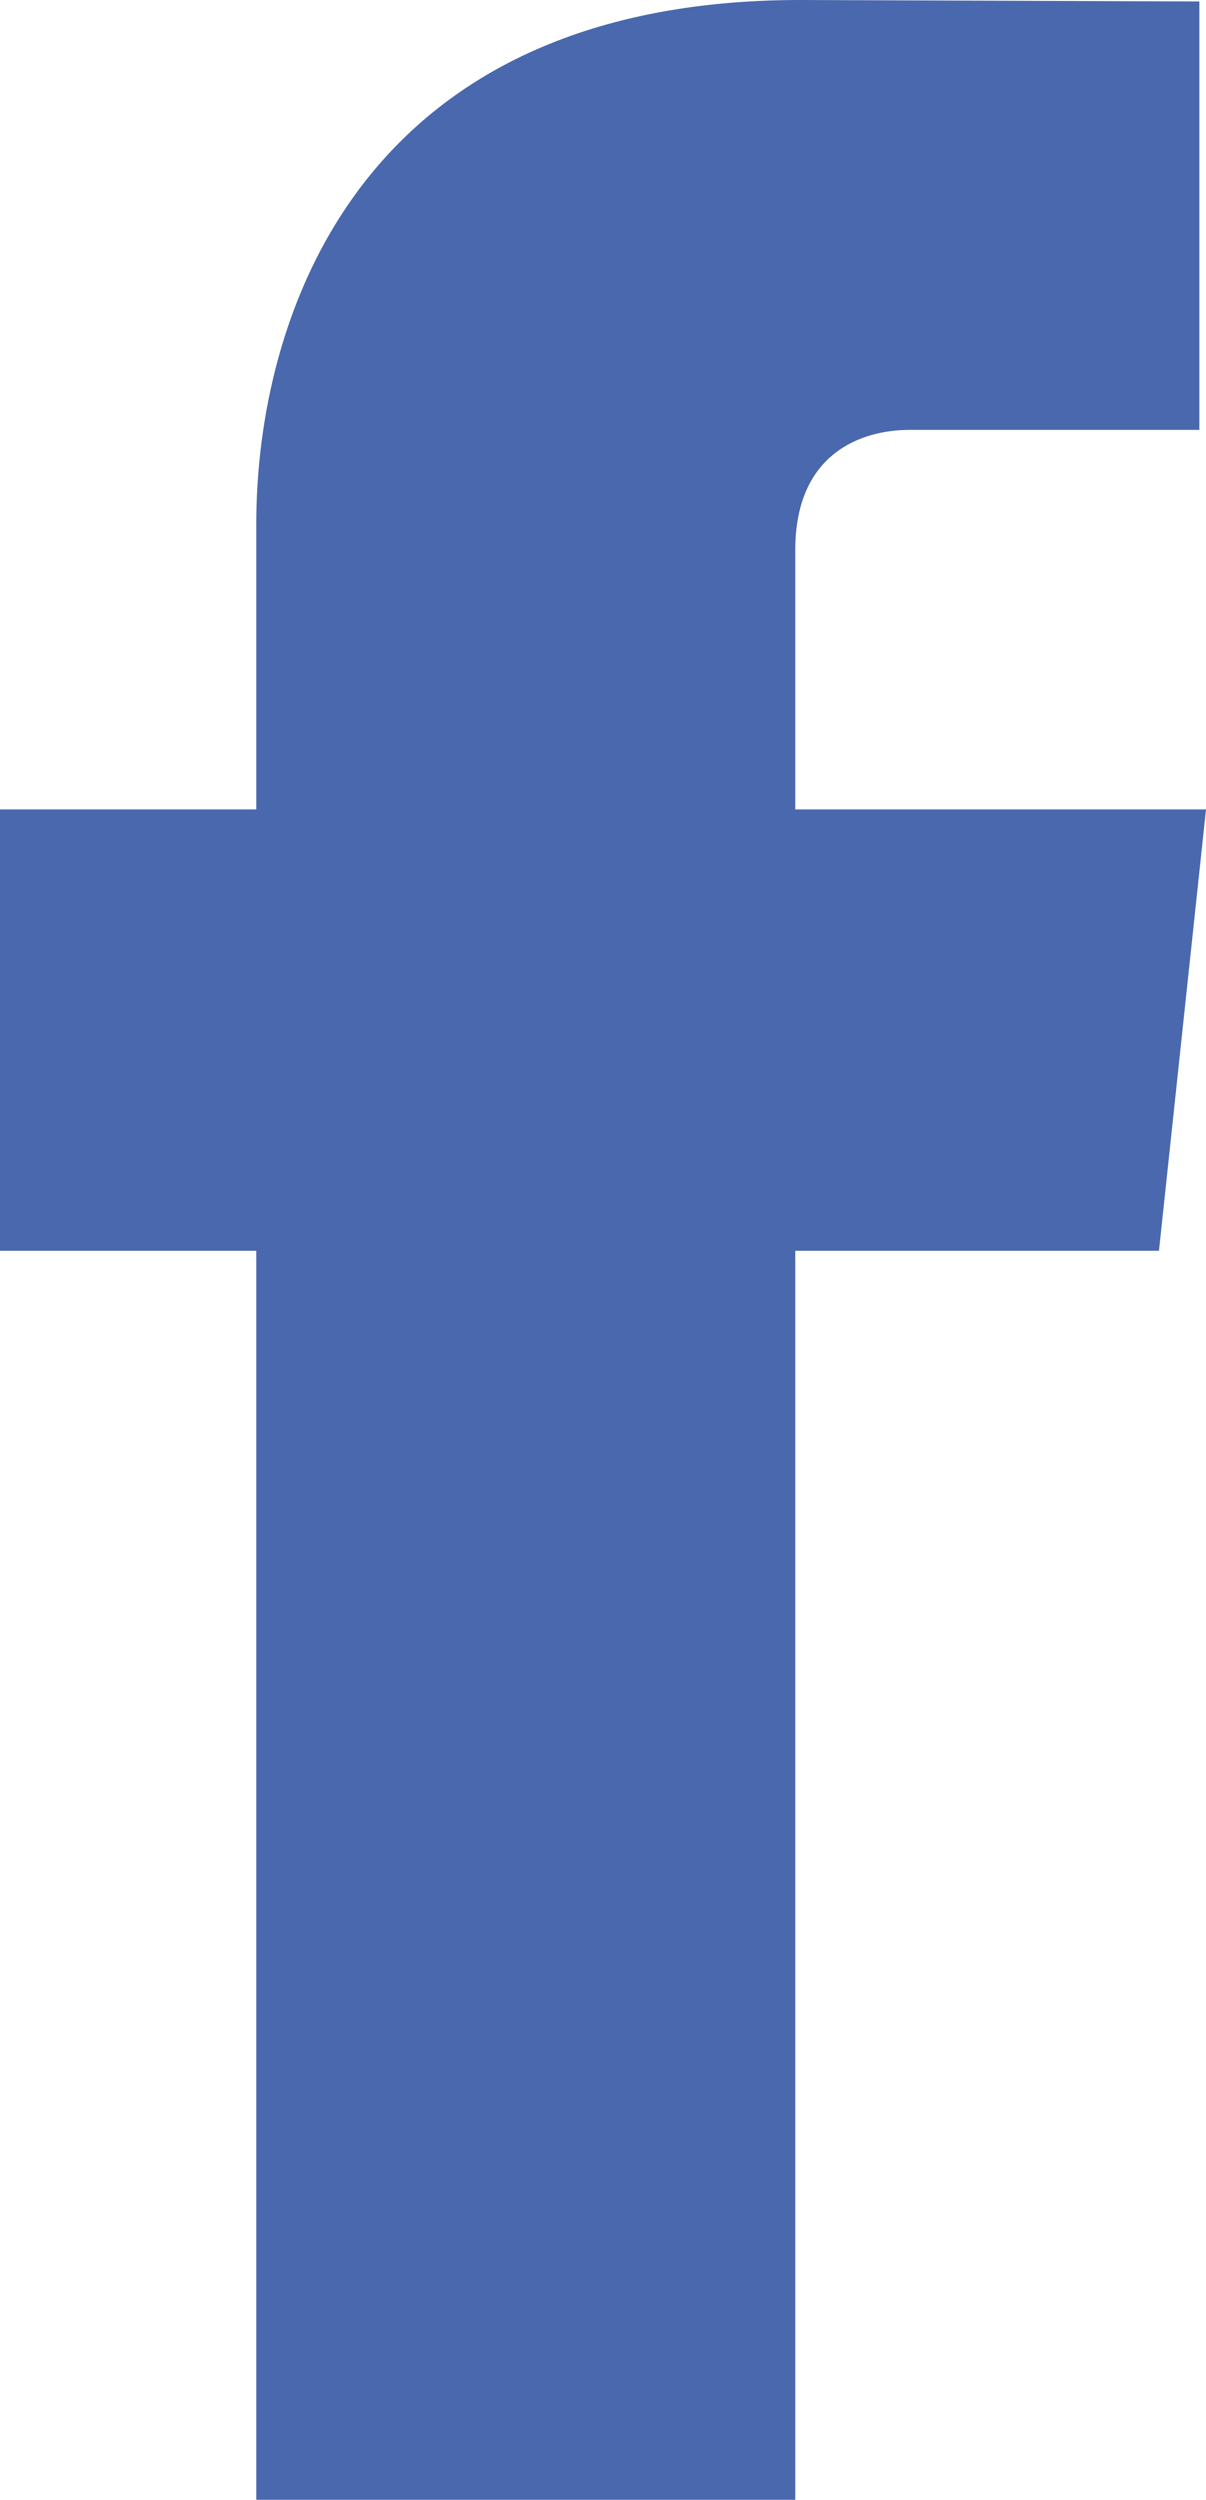 <svg xmlns="http://www.w3.org/2000/svg" width="14" height="29" fill="none" viewBox="0 0 14 29">
    <path fill="#4968AD" d="M14 9.39H9.232V6.38c0-1.13.778-1.393 1.327-1.393h3.364V.017L9.29 0C4.145 0 2.975 3.706 2.975 6.078V9.39H0v5.12h2.975V29h6.257V14.51h4.222L14 9.39z"/>
</svg>
